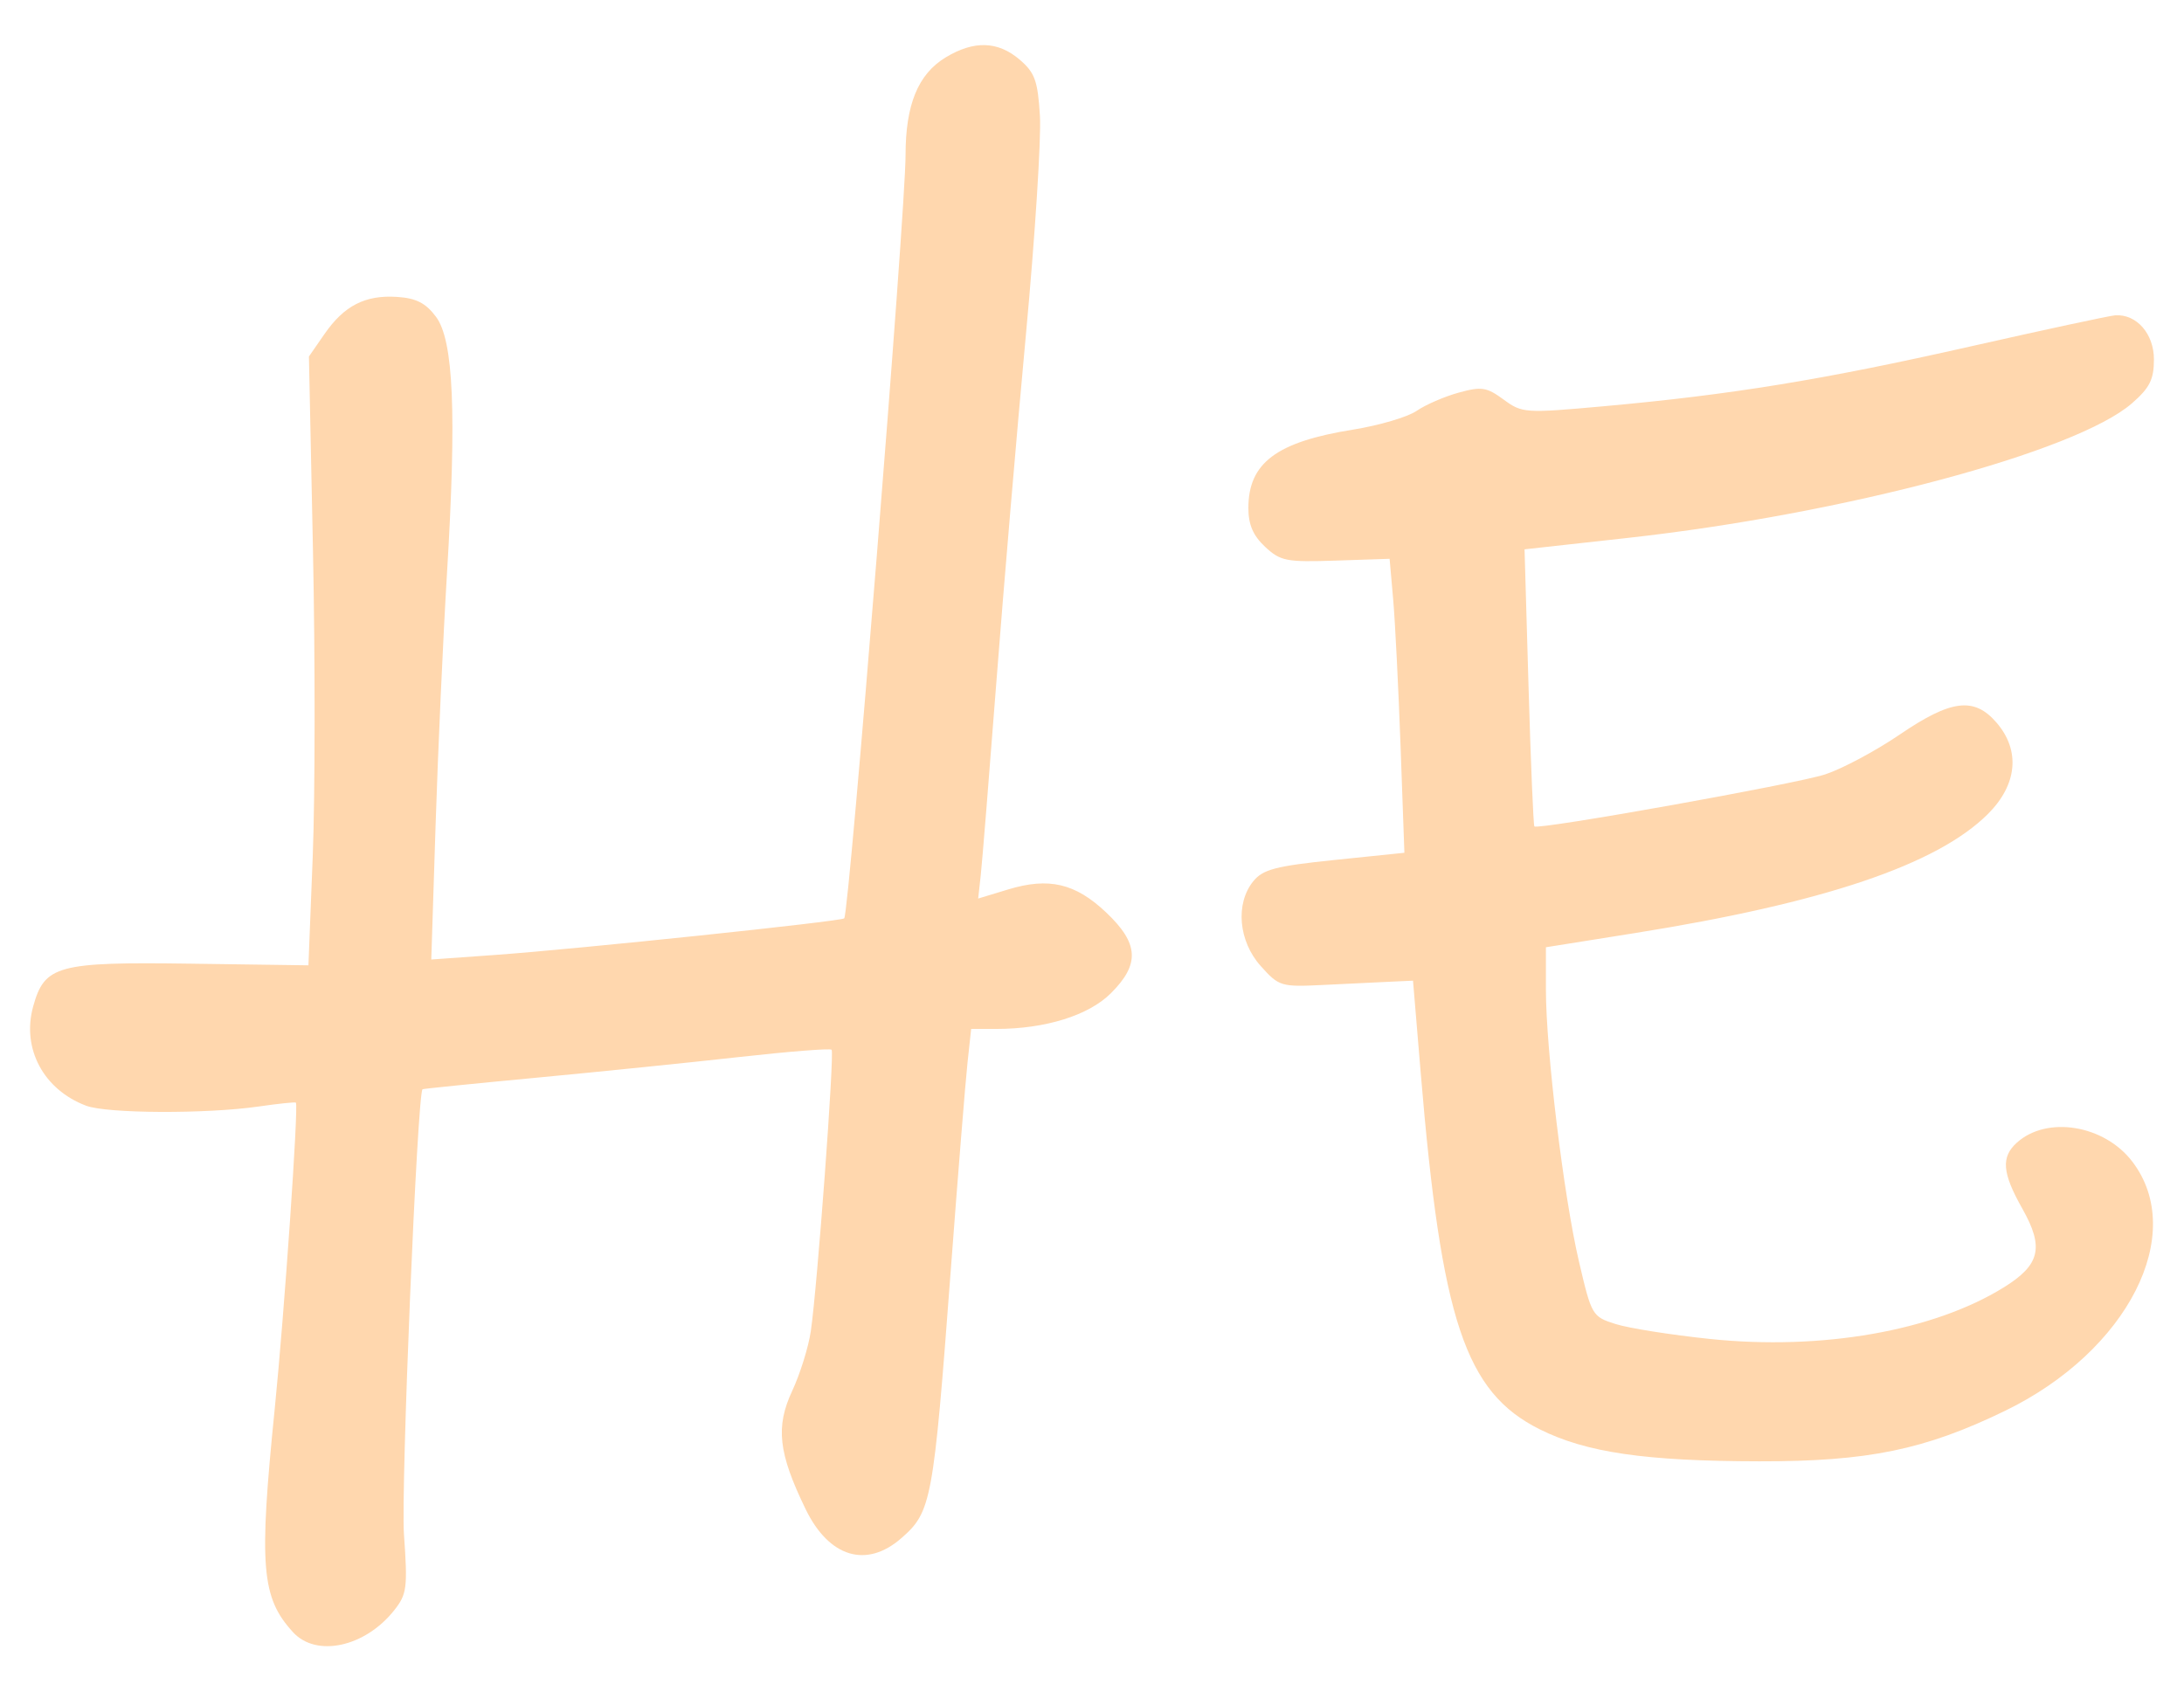 <?xml version="1.0" encoding="UTF-8"?> <svg xmlns="http://www.w3.org/2000/svg" width="581" height="450" viewBox="0 0 581 450" fill="none"><path fill-rule="evenodd" clip-rule="evenodd" d="M251.553 15.285C244.224 19.729 240.902 27.84 240.902 41.275C240.902 56.451 225.911 243.029 224.586 244.349C223.772 245.157 153.568 252.517 131.788 254.077L114.732 255.298L115.876 219.59C116.504 199.952 117.867 169.853 118.903 152.704C121.494 109.852 120.668 90.544 115.978 84.274C113.252 80.631 110.716 79.335 105.653 78.999C97.175 78.436 91.557 81.307 86.312 88.887L82.183 94.854L83.265 146.787C83.859 175.349 83.829 211.798 83.198 227.782L82.05 256.845L50.711 256.405C15.293 255.909 11.861 256.84 8.829 267.762C5.721 278.961 11.559 289.922 22.913 294.2C28.489 296.303 54.925 296.421 68.83 294.406C74.035 293.651 78.481 293.187 78.71 293.375C79.476 294.003 75.63 349.663 73.075 374.939C68.842 416.825 69.518 425.073 77.948 434.28C84.162 441.067 97.122 438.247 104.893 428.418C108.248 424.176 108.47 422.433 107.465 408.267C106.613 396.271 111.01 290.952 112.409 289.816C112.574 289.682 126.259 288.297 142.821 286.735C159.383 285.174 183.636 282.7 196.715 281.238C209.796 279.776 220.826 278.904 221.225 279.303C222.029 280.103 217.455 342.074 215.698 354.181C215.087 358.386 212.856 365.546 210.739 370.095C206.279 379.673 207.071 386.627 214.322 401.555C220.549 414.374 230.502 417.384 239.787 409.256C247.809 402.235 248.296 399.598 252.929 337.974C254.841 312.549 256.844 287.701 257.381 282.758L258.357 273.77H265.031C278.069 273.77 289.581 270.191 295.505 264.296C303.302 256.539 302.982 251.026 294.256 242.767C286.07 235.019 279.028 233.367 268.197 236.654L260.218 239.075L260.903 232.881C261.28 229.474 263.156 206.269 265.073 181.315C266.988 156.361 270.526 114.757 272.935 88.861C275.342 62.965 277.013 36.859 276.648 30.846C276.078 21.476 275.309 19.337 271.252 15.865C265.461 10.91 259.074 10.722 251.553 15.285ZM523.96 92.229C484.918 101.053 460.465 105.039 426.669 108.087C405.647 109.982 404.95 109.936 399.994 106.306C395.481 102.998 394.128 102.791 388.023 104.474C384.237 105.517 379.204 107.705 376.838 109.333C374.472 110.963 366.846 113.206 359.889 114.32C339.58 117.57 332.1 123.182 332.1 135.17C332.1 139.595 333.359 142.514 336.549 145.491C340.631 149.297 342.186 149.602 355.334 149.16L369.67 148.681L370.616 159.433C371.138 165.348 372.022 182.947 372.585 198.541L373.605 226.897L355.03 228.813C339.373 230.429 335.976 231.316 333.416 234.463C328.577 240.407 329.458 250.433 335.4 257.049C340.275 262.477 340.765 262.624 352.177 262.059C358.643 261.739 366.624 261.353 369.916 261.203L375.897 260.929L377.95 285.492C383.454 351.395 389.794 370.395 409.575 380.284C421.968 386.478 437.631 388.764 468.036 388.815C496.919 388.865 512.04 385.754 533.424 375.365C566.06 359.507 581.967 328.27 567.21 309.019C559.754 299.292 544.548 296.813 536.548 304.018C532.276 307.865 532.622 312.08 537.989 321.58C543.827 331.915 542.738 336.534 533.048 342.542C514.306 354.16 484.615 359.362 454.799 356.249C444.571 355.181 433.336 353.404 429.831 352.299C423.564 350.323 423.404 350.049 420.025 335.572C415.976 318.223 411.258 279.358 411.254 263.333L411.253 252.039L434.912 248.268C485.03 240.279 515.265 230.087 528.803 216.616C536.669 208.79 537.533 199.68 531.114 192.254C525.164 185.37 519.052 186.128 505.378 195.444C499.04 199.762 490.127 204.527 485.572 206.033C477.855 208.583 409.258 220.862 408.186 219.886C407.92 219.643 407.221 202.955 406.634 182.802L405.569 146.161L433.164 143.108C490.55 136.759 552.351 120.243 567.175 107.292C571.895 103.169 573 100.957 573 95.629C573 88.805 568.383 83.531 562.722 83.893C561.277 83.985 543.834 87.736 523.96 92.229Z" fill="#FFD7AE"></path></svg> 